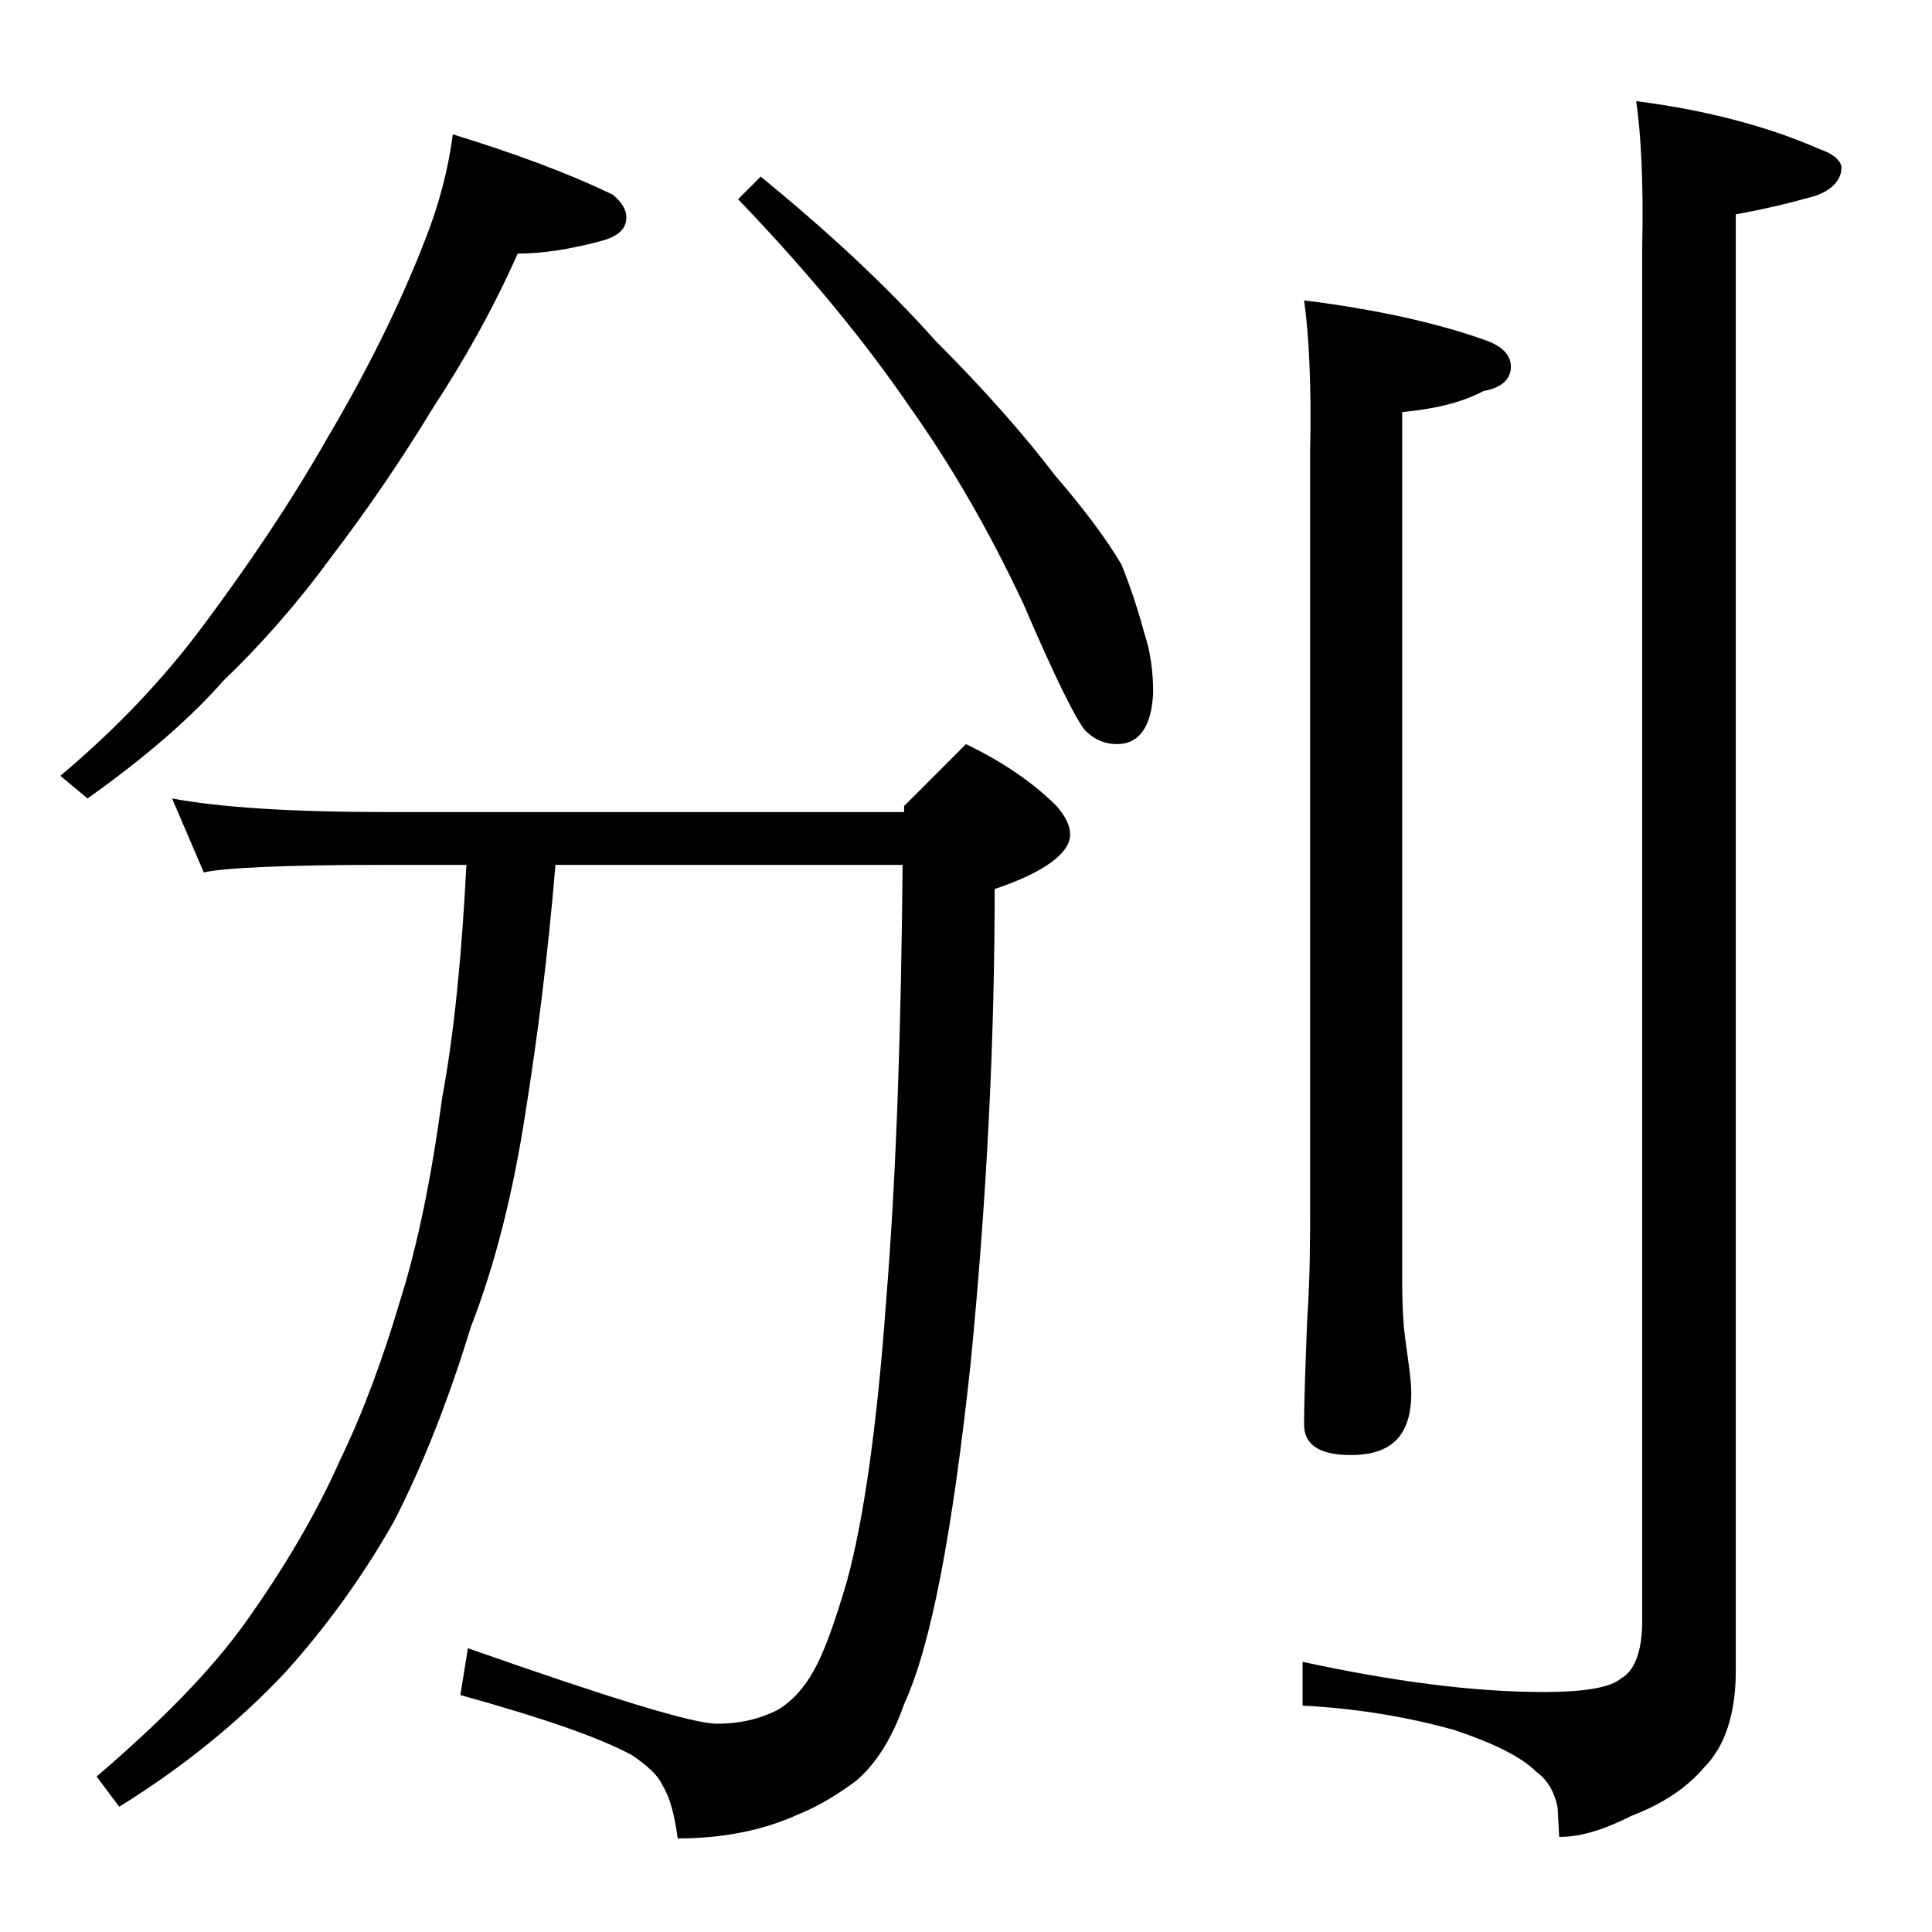 <?xml version="1.0" encoding="utf-8"?>
<!-- Generator: Adobe Illustrator 18.0.0, SVG Export Plug-In . SVG Version: 6.00 Build 0)  -->
<!DOCTYPE svg PUBLIC "-//W3C//DTD SVG 1.1//EN" "http://www.w3.org/Graphics/SVG/1.1/DTD/svg11.dtd">
<svg version="1.1" id="Layer_1" xmlns="http://www.w3.org/2000/svg" xmlns:xlink="http://www.w3.org/1999/xlink" x="0px" y="0px"
	 viewBox="0 0 128 128" enable-background="new 0 0 128 128" xml:space="preserve">
<path d="M30,8.9c3.9,1.2,7.5,2.5,10.6,4c0.6,0.5,0.9,1,0.9,1.5c0,0.8-0.6,1.3-1.8,1.6c-1.9,0.5-3.7,0.8-5.4,0.8
	c-1.6,3.6-3.5,7-5.6,10.2c-2,3.3-4.3,6.7-6.9,10.1c-2.2,3-4.6,5.7-7,8c-2.2,2.5-5.2,5.1-9,7.8L4,51.4c3.8-3.2,6.9-6.5,9.5-10
	c2.9-3.9,5.7-8,8.2-12.4c2.6-4.4,4.8-8.8,6.5-13.2C29.1,13.5,29.7,11.2,30,8.9z M11.4,52.9c3.2,0.6,8,0.9,14.1,0.9h34.4v-0.4
	l4.1-4.1c2.5,1.2,4.5,2.6,6,4.1c0.6,0.7,0.9,1.3,0.9,1.9c0,1.2-1.7,2.5-5,3.6c0,9.8-0.5,20.3-1.6,31.5c-1.2,11.1-2.6,18.6-4.4,22.5
	c-0.8,2.3-1.9,4-3.2,5.1c-1.1,0.8-2.3,1.6-3.8,2.2c-2.4,1.1-5.1,1.6-8,1.6c-0.2-1.5-0.5-2.7-1-3.5c-0.3-0.7-1-1.3-2-2
	c-2.2-1.2-6-2.5-11.4-4l0.5-3.1c9.4,3.3,14.9,5,16.5,5c1.5,0,2.8-0.3,4-0.9c1-0.6,1.8-1.5,2.4-2.6c0.7-1.2,1.4-3.2,2.2-5.9
	c1.1-4,2-10.2,2.6-18.5c0.7-8.6,1-18.2,1.1-29h-23c-0.5,6-1.2,11.5-2,16.5c-0.8,5.2-2,10-3.6,14.1c-1.5,4.9-3.2,9.2-5.1,12.9
	c-2.1,3.7-4.5,7-7.2,10c-3.1,3.3-6.8,6.3-11,8.9l-1.5-2c4.2-3.6,7.6-7,10-10.4c2.4-3.4,4.5-6.9,6.1-10.5c1.6-3.3,2.9-6.9,4-10.6
	c1.2-3.8,2.1-8.3,2.8-13.5c0.8-4.3,1.3-9.5,1.6-15.4h-5.4c-6.7,0-10.7,0.2-12,0.5L11.4,52.9z M50.4,11.7c4.4,3.6,8.3,7.2,11.6,10.9
	c3.4,3.4,6,6.4,7.9,8.9c1.9,2.2,3.4,4.2,4.4,5.9c0.6,1.5,1.1,3,1.5,4.5c0.4,1.2,0.6,2.5,0.6,4c-0.1,2.2-0.9,3.4-2.4,3.4
	c-0.8,0-1.5-0.3-2.1-0.9c-0.6-0.7-2-3.5-4.1-8.4c-2.3-4.9-4.8-9.2-7.5-13c-2.8-4.1-6.5-8.7-11.4-13.8L50.4,11.7z M108.4,6.7
	c4.7,0.6,8.8,1.7,12.2,3.2c0.9,0.3,1.4,0.8,1.4,1.2c0,0.8-0.6,1.5-1.8,1.9c-1.8,0.5-3.5,0.9-5.2,1.2v96.5c0,2.8-0.7,5-2.1,6.4
	c-1.1,1.3-2.7,2.4-4.8,3.2c-1.8,0.9-3.3,1.4-4.8,1.4l-0.1-1.9c-0.2-1.1-0.7-1.9-1.4-2.4c-1-1-2.8-1.9-5.5-2.8
	c-2.9-0.8-6.2-1.4-10-1.6v-2.9c6,1.3,11.3,2,16,2c2.7,0,4.4-0.3,5.1-0.9c0.9-0.5,1.4-1.8,1.4-3.8v-91C108.9,12,108.7,8.7,108.4,6.7z
	 M86.4,19.9c4.8,0.6,8.8,1.5,11.9,2.6c1.2,0.4,1.8,1,1.8,1.8c0,0.8-0.6,1.4-1.8,1.6c-1.5,0.8-3.3,1.2-5.4,1.4v57.6
	c0,1.8,0.1,3.1,0.2,3.8c0.2,1.5,0.4,2.7,0.4,3.6c0,2.8-1.3,4.1-4,4.1c-2.1,0-3.1-0.7-3.1-2c0-1.8,0.1-4.1,0.2-6.9
	c0.2-2.9,0.2-5.5,0.2-7.6v-50C86.9,25.4,86.7,22,86.4,19.9z"/>
</svg>
